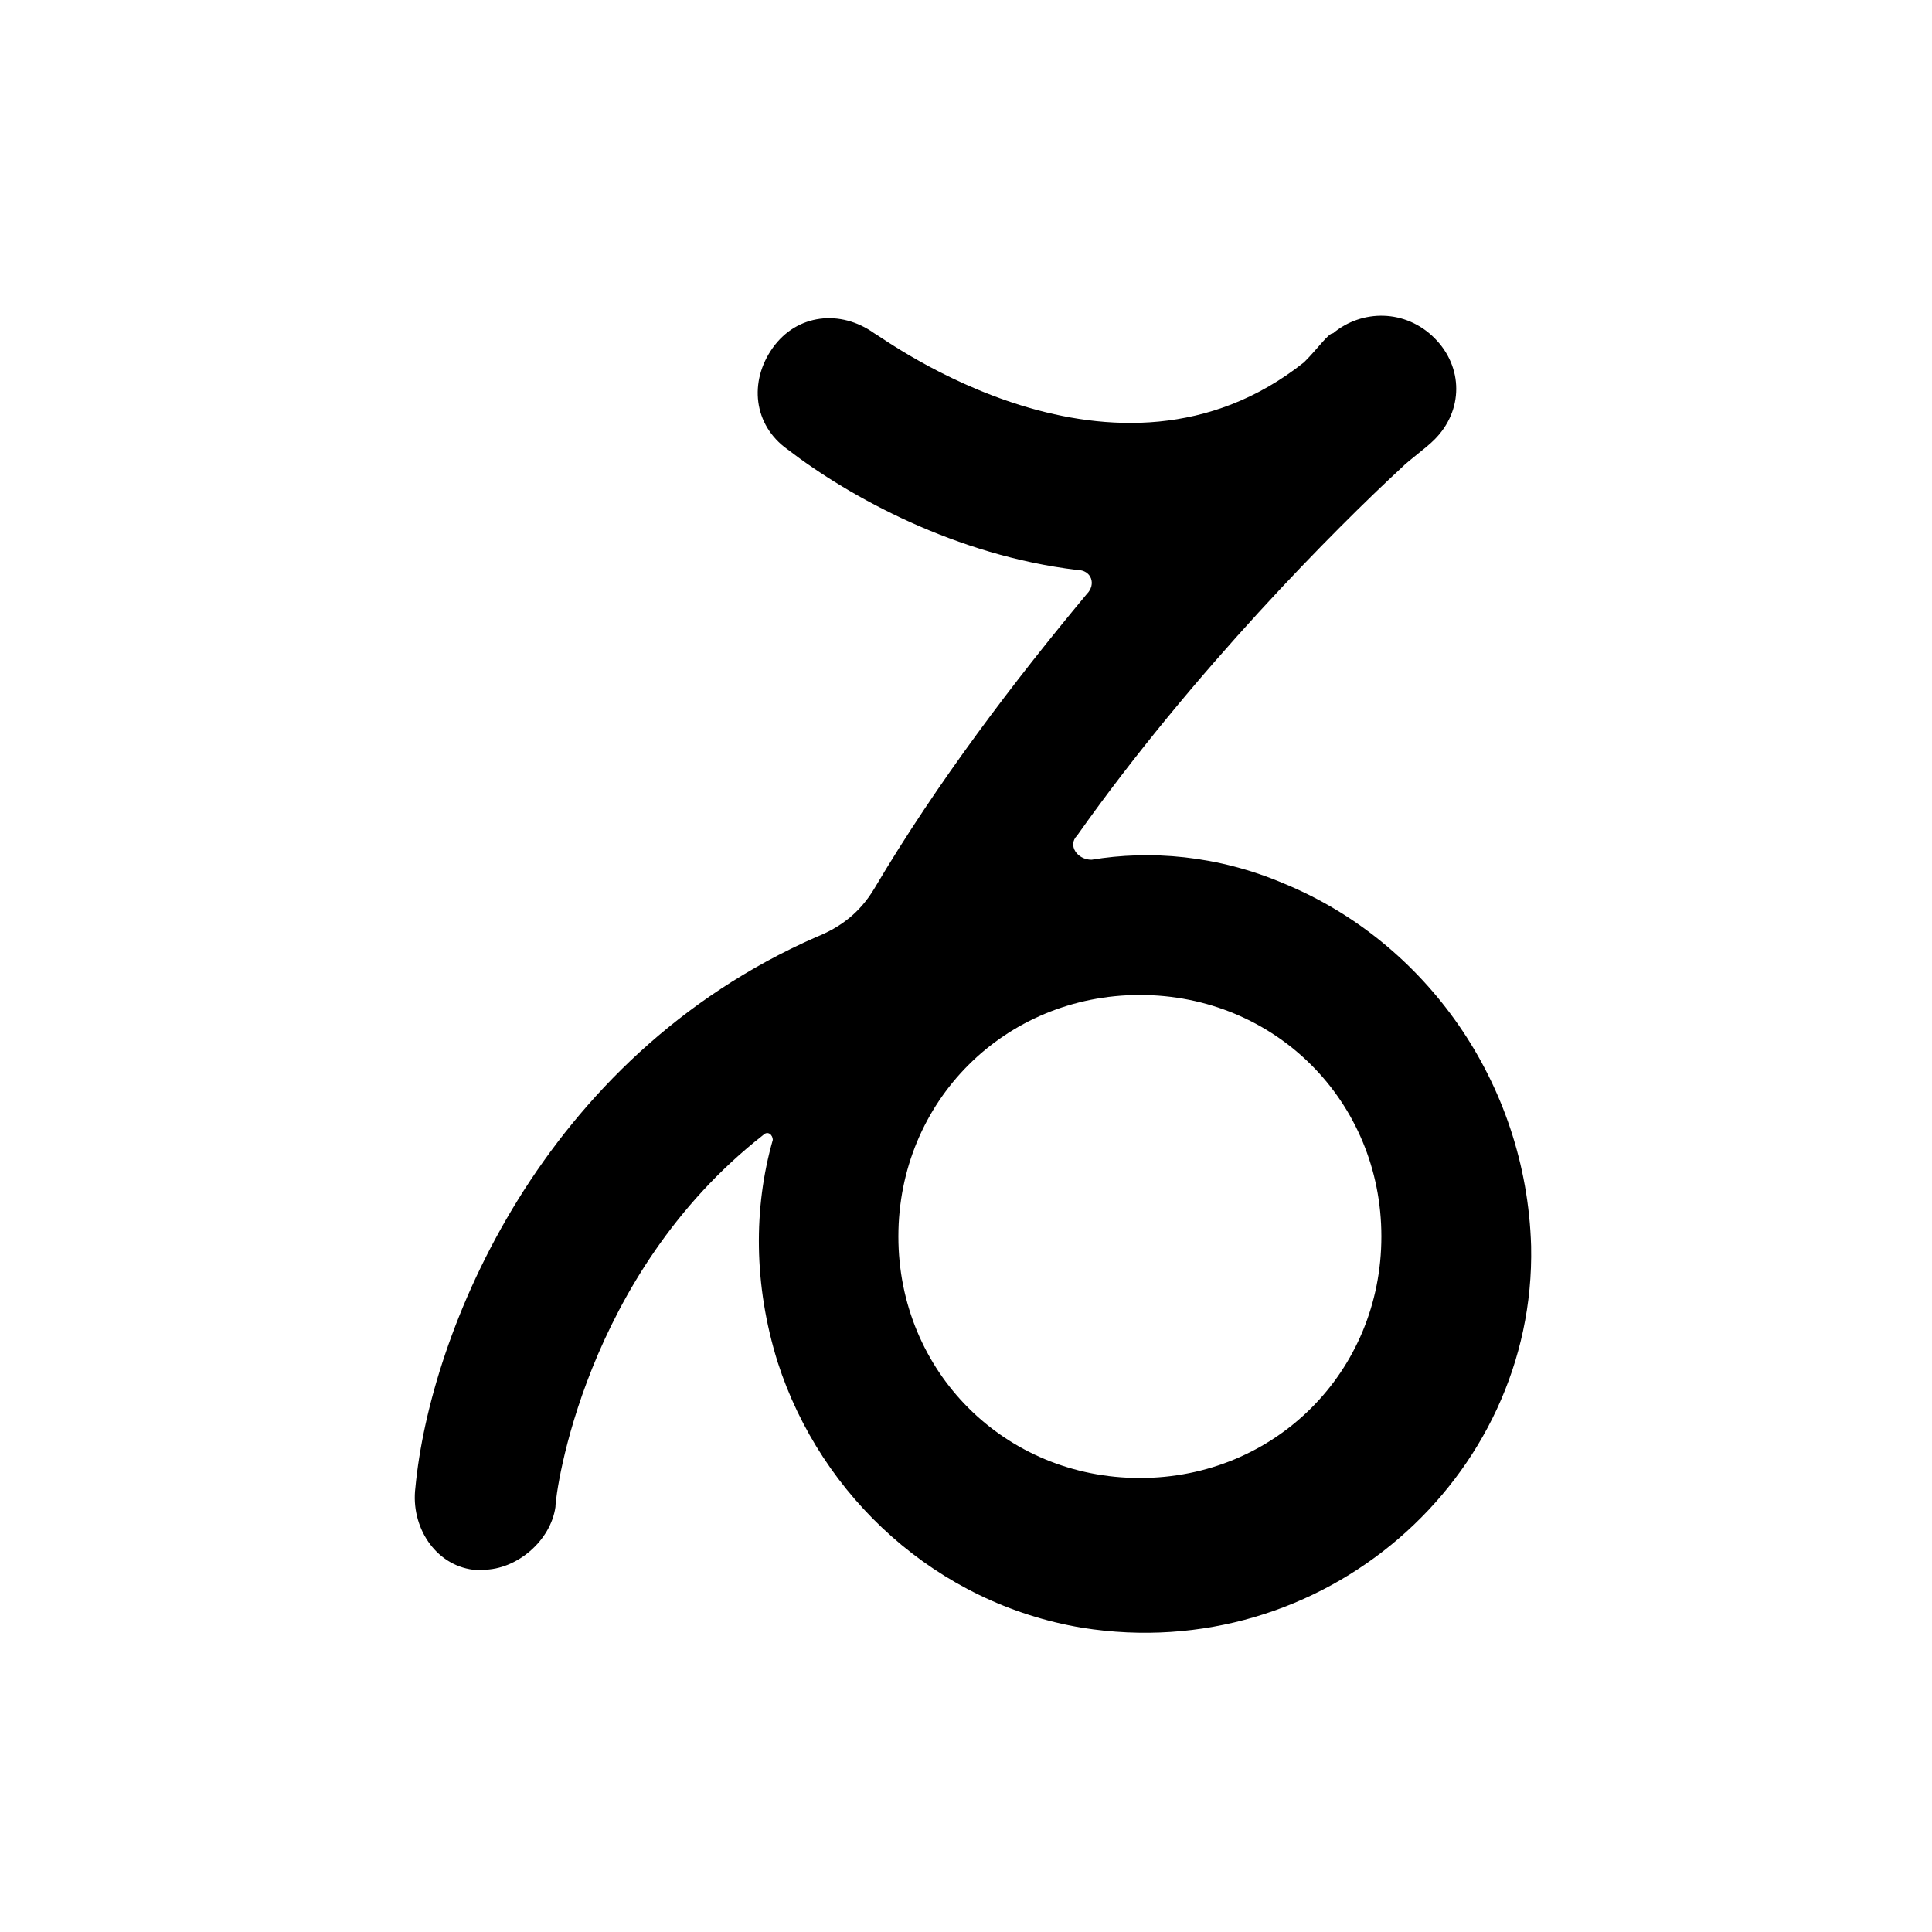 <svg enable-background="new -272 213 40 40" height="40" viewBox="-272 213 40 40" width="40" xmlns="http://www.w3.org/2000/svg"><path d="m-245.4 231.3c-1.4-.6-2.8-.7-4-.5-.3 0-.5-.3-.3-.5 2.4-3.4 5.4-6.4 6.7-7.6.2-.2.5-.4.7-.6.6-.6.6-1.5 0-2.1s-1.5-.6-2.1-.1c-.1 0-.3.3-.6.6-3.9 3.1-8.7-.5-8.9-.6-.7-.5-1.6-.4-2.1.3s-.4 1.6.3 2.1c1.3 1 3.5 2.2 6 2.5.3 0 .4.3.2.5-1.5 1.8-3.1 3.9-4.4 6.1-.3.5-.7.8-1.2 1-5.7 2.5-8 8.2-8.3 11.4-.1.8.4 1.6 1.2 1.7h.2c.7 0 1.4-.6 1.5-1.3 0-.3.6-4.8 4.3-7.7.1-.1.2 0 .2.1-.4 1.4-.4 3 .1 4.6.9 2.8 3.3 5 6.3 5.5 5 .8 9.4-3.1 9.3-7.9-.1-3.4-2.2-6.3-5.1-7.5zm-3 12.3c-2.8 0-5-2.2-5-5s2.2-5 5-5 5 2.2 5 5-2.2 5-5 5z"/></svg>
